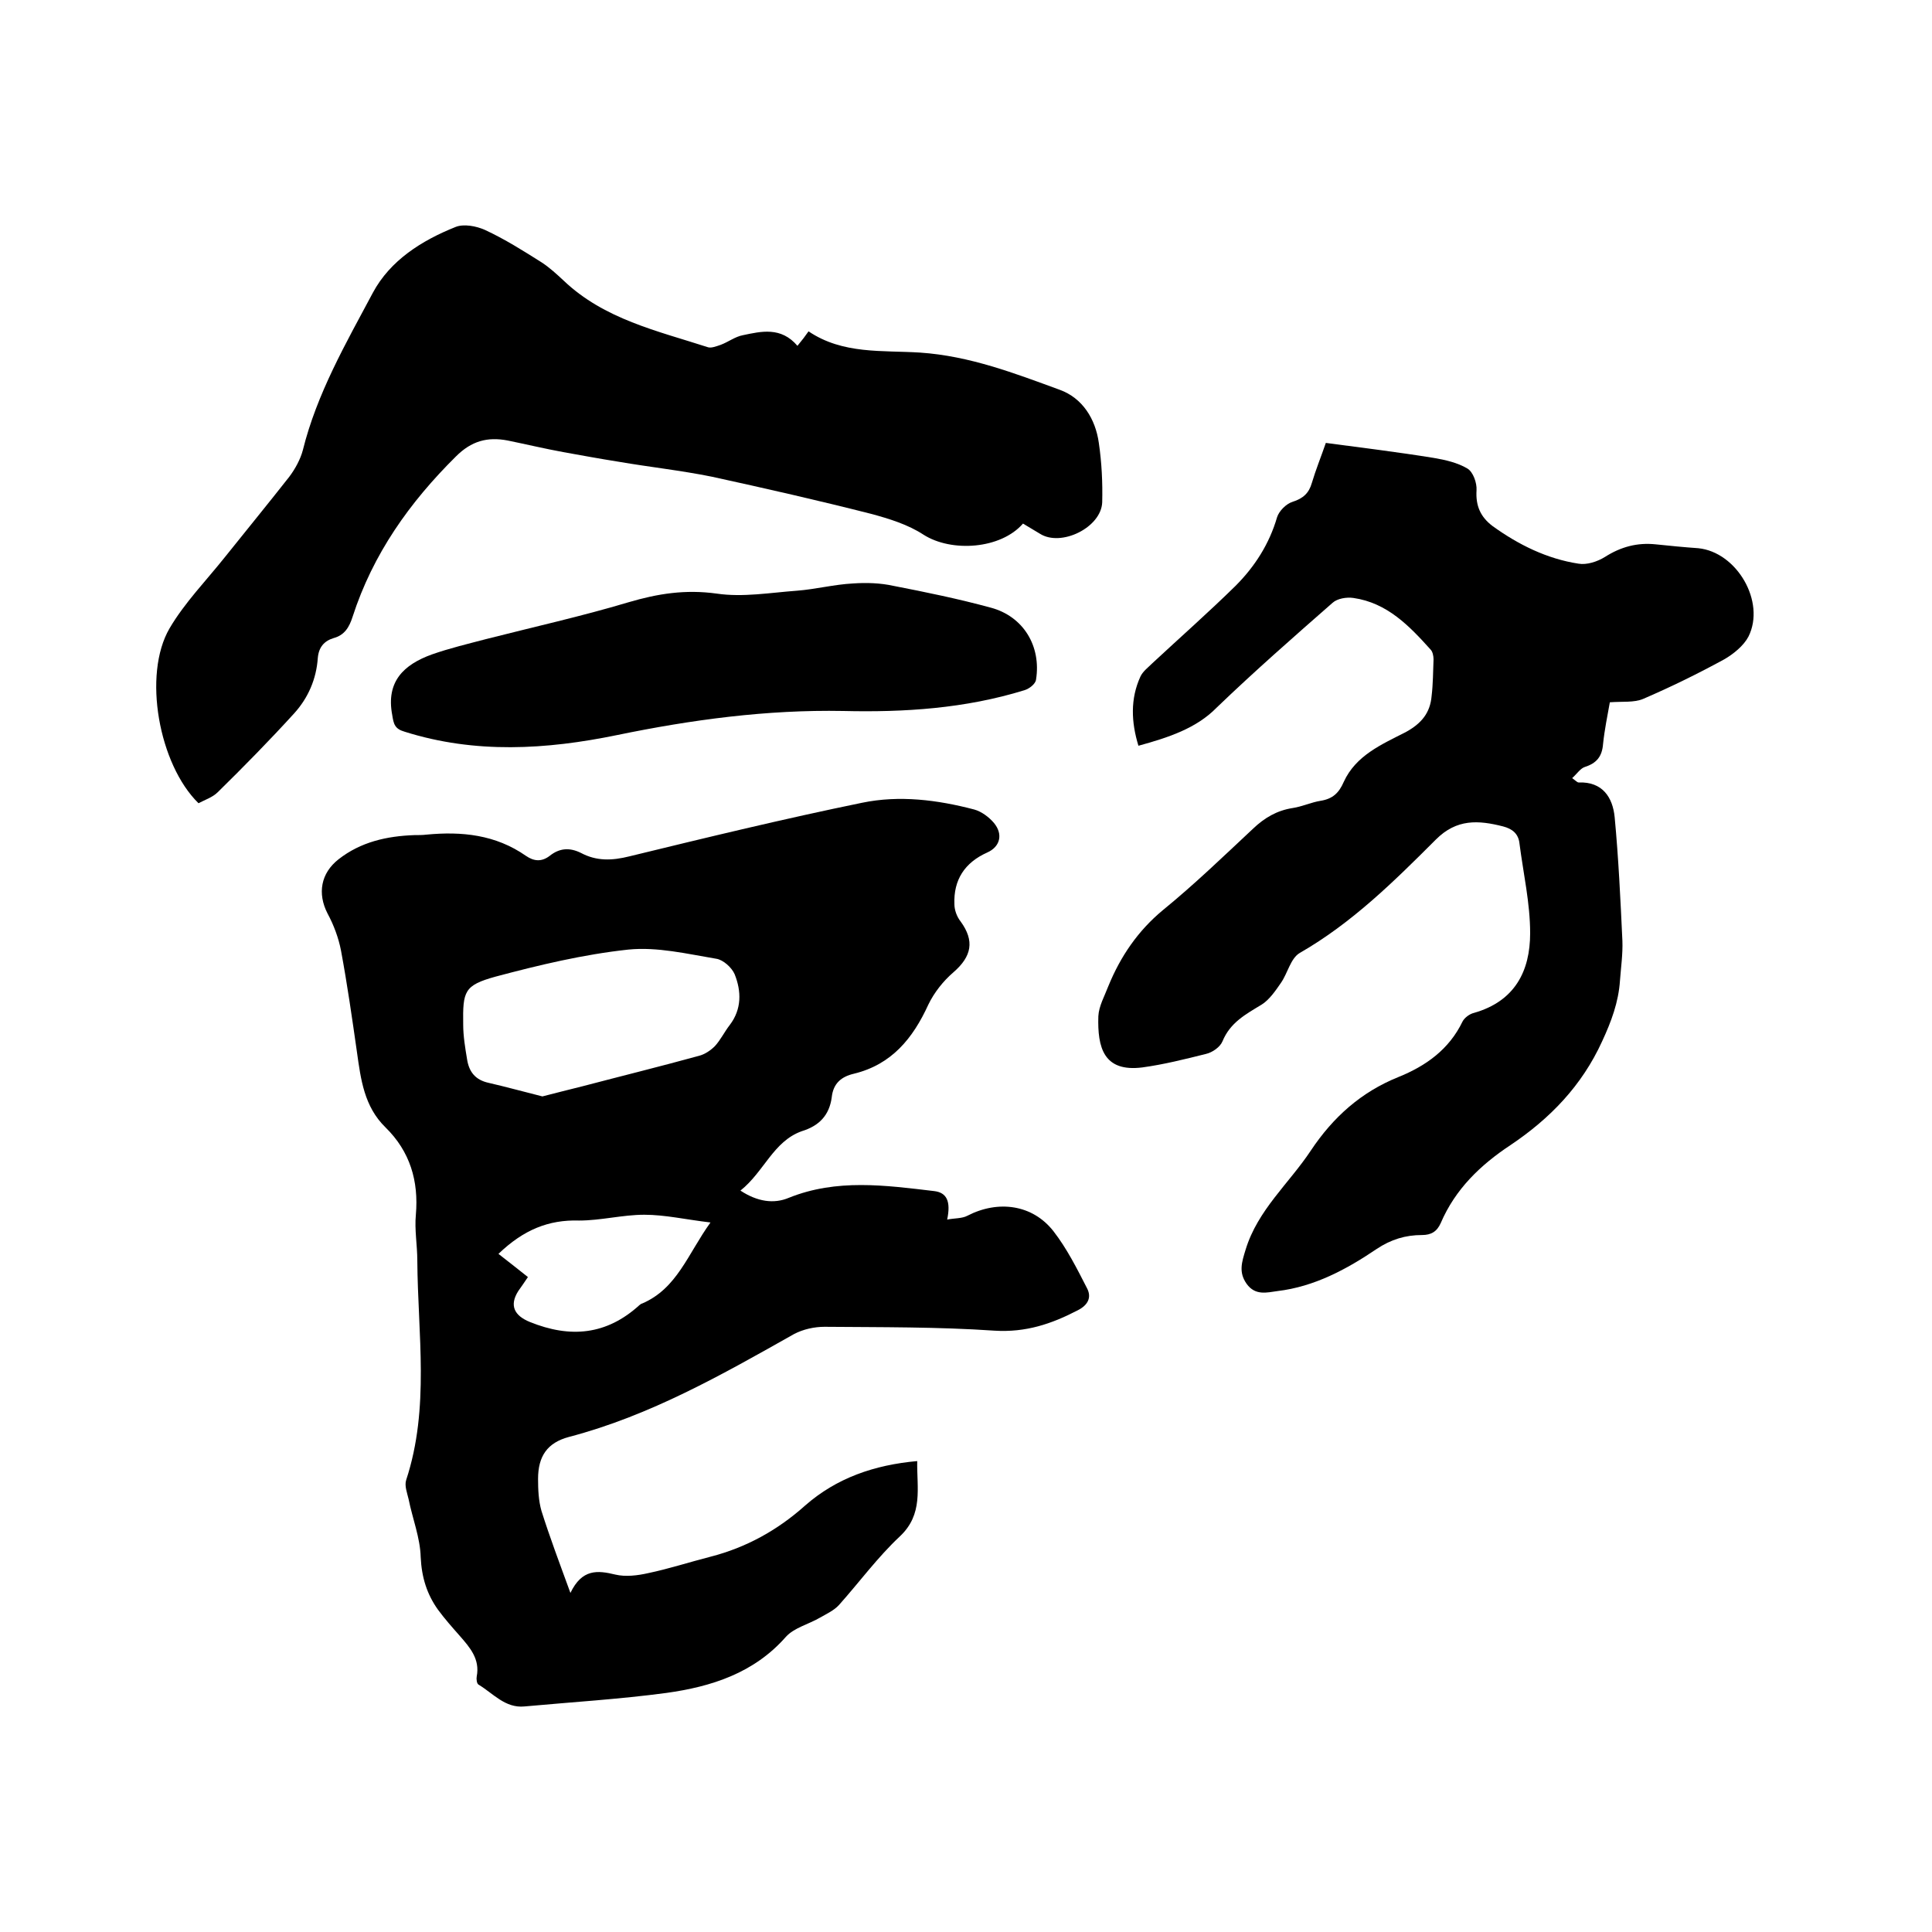 <svg enable-background="new 0 0 400 400" viewBox="0 0 400 400" xmlns="http://www.w3.org/2000/svg"><path d="m153.3 246.5c3.5 2.3 6.9 2.8 10 1.5 9.9-4 20-2.6 30.1-1.4 2.6.3 3.5 2.1 2.7 5.9 1.5-.3 3.1-.2 4.2-.8 6.4-3.3 13.5-2.3 17.8 3.2 2.8 3.6 4.9 7.8 7 11.9.9 1.8.2 3.4-2 4.5-5.4 2.8-10.7 4.6-17.2 4.2-11.7-.8-23.5-.7-35.2-.8-2.1 0-4.4.5-6.3 1.5-14.9 8.4-29.8 16.9-46.6 21.3-4.5 1.2-6.4 4-6.4 8.7 0 2.2.1 4.5.7 6.6 1.7 5.4 3.7 10.7 6 17 2.4-5 5.6-4.7 9.3-3.8 2.1.5 4.6.2 6.8-.3 4.3-.9 8.6-2.3 12.9-3.4 7.4-1.9 13.9-5.5 19.6-10.6 6.5-5.7 14.3-8.4 23.2-9.2-.1 5.6 1.3 11-3.6 15.6-4.6 4.3-8.4 9.5-12.6 14.2-1 1.1-2.5 1.8-3.9 2.6-2.4 1.4-5.4 2.1-7.1 4-6.6 7.5-15.4 10.3-24.7 11.6-9.7 1.3-19.6 1.9-29.4 2.8-4 .4-6.5-2.7-9.5-4.5-.4-.2-.5-1.2-.4-1.7.7-3.6-1.4-6-3.5-8.4-1.5-1.7-3.1-3.5-4.5-5.4-2.3-3.2-3.4-6.7-3.6-10.9-.1-4-1.7-8-2.5-12-.3-1.3-.9-2.8-.5-4 4.9-14.9 2.4-30.2 2.3-45.4 0-3.2-.6-6.4-.3-9.5.6-7-1.2-13.1-6.3-18.1-4.4-4.3-5.1-9.9-5.9-15.6-1-7-2-14-3.3-21-.5-2.6-1.5-5.3-2.8-7.7-2.1-4.1-1.4-8.3 2.3-11.2 4.6-3.6 10-4.8 15.7-5 .8 0 1.7 0 2.5-.1 7.3-.7 14.3 0 20.6 4.4 1.6 1.1 3.2 1.3 4.9 0 2-1.6 4.1-1.8 6.5-.6 3.2 1.7 6.4 1.6 10 .7 16-3.9 32.1-7.8 48.2-11.1 7.7-1.6 15.6-.6 23.2 1.4 1.5.4 3.1 1.6 4.1 2.8 1.9 2.3 1.3 4.9-1.4 6.1-4.7 2.1-7 5.7-6.8 10.7 0 1.2.5 2.6 1.3 3.6 2.9 4 2.3 7.2-1.5 10.5-2.1 1.8-4 4.2-5.2 6.7-3.2 7-7.6 12.4-15.4 14.3-2.6.6-4.3 2-4.6 4.9-.5 3.7-2.6 5.9-6.2 7-5.9 2.1-7.8 8.4-12.7 12.3zm-41-19.5c2.7-.7 5.5-1.4 8.3-2.1 8-2.1 16.1-4.1 24.1-6.3 1.2-.3 2.4-1.1 3.3-2 1.2-1.3 2-3 3.1-4.4 2.5-3.3 2.4-7 1-10.5-.6-1.4-2.4-3-3.8-3.2-6-1-12.2-2.5-18.2-1.9-9.3 1-18.5 3.2-27.5 5.6-6.5 1.8-6.8 3-6.7 9.9 0 2.4.4 4.8.8 7.2.4 2.6 1.7 4.3 4.5 4.9 3.5.8 7.1 1.8 11.1 2.8zm-9.1 32.6c2.2 1.7 4.2 3.3 6.1 4.8-.9 1.3-1.4 2.1-2 2.9-1.9 3-.8 5.1 2.4 6.4 8.4 3.4 15.9 2.7 22.7-3.5.2-.1.3-.3.5-.3 7.3-3.1 9.5-10.3 14.2-16.8-5.1-.6-9.4-1.6-13.7-1.6-4.5 0-9 1.2-13.5 1.2-6.3-.2-11.5 1.9-16.7 6.9z"/><path d="m235.7 154.4c-1.5-4.9-1.7-9.7.4-14.3.5-1.1 1.6-1.9 2.5-2.8 5.7-5.3 11.6-10.5 17.2-16 4-4 7-8.7 8.6-14.2.4-1.3 1.9-2.8 3.2-3.2 2.2-.7 3.4-1.8 4-3.9.8-2.7 1.9-5.4 2.9-8.3 7.5 1 14.9 1.9 22.3 3.1 2.4.4 5 1 7 2.2 1.2.7 2 3 1.9 4.5-.2 3.2.8 5.5 3.3 7.4 5.4 3.9 11.3 6.8 17.8 7.8 1.7.3 3.9-.4 5.5-1.4 3.3-2.1 6.7-3 10.5-2.6 2.9.3 5.9.6 8.8.8 8 .8 14 11.1 10.4 18.3-1 1.9-3.1 3.6-5 4.7-5.5 3-11 5.7-16.8 8.2-1.9.8-4.3.5-6.9.7-.5 2.8-1.1 5.7-1.4 8.6-.2 2.6-1.3 4-3.8 4.8-.9.3-1.6 1.4-2.6 2.3.8.6 1.1.9 1.3.9 5-.2 7.1 3.1 7.5 7.2.8 8.5 1.2 17 1.6 25.6.1 2.7-.3 5.5-.5 8.2-.3 4.5-1.8 8.5-3.7 12.6-4.2 9.2-10.8 16-19 21.5-6.2 4.1-11.4 9.1-14.4 16.1-.8 1.8-2 2.5-3.9 2.5-3.4 0-6.4.9-9.4 2.9-6.2 4.2-12.9 7.8-20.5 8.7-2.2.3-4.6 1-6.4-1.5-1.7-2.4-1-4.5-.2-7.1 2.5-8.2 9-13.7 13.5-20.5 4.6-6.9 10.4-12.1 18.1-15.2 5.7-2.3 10.5-5.7 13.3-11.5.4-.8 1.5-1.6 2.4-1.8 8.4-2.4 11.6-8.6 11.6-16.5 0-6.2-1.4-12.3-2.2-18.5-.2-2.1-1.5-3.1-3.4-3.6-5.1-1.3-9.6-1.6-13.9 2.7-8.7 8.7-17.4 17.3-28.2 23.5-1.9 1.1-2.5 4.2-3.9 6.2-1.1 1.6-2.4 3.5-4 4.5-3.3 2-6.5 3.7-8.1 7.6-.5 1.2-2.1 2.3-3.4 2.6-4.4 1.1-8.8 2.2-13.2 2.8-8 1-9.3-4.1-9.1-10.6.1-2.1 1.3-4.2 2.1-6.3 2.5-6.1 6.1-11.4 11.3-15.7 6.5-5.3 12.5-11.1 18.6-16.8 2.4-2.3 5-3.8 8.2-4.3 2-.3 3.9-1.2 5.8-1.5 2.5-.4 3.8-1.6 4.8-3.9 2.5-5.5 7.9-7.8 12.8-10.3 3.3-1.8 5.1-4 5.4-7.5.3-2.5.3-5.1.4-7.6 0-.7-.2-1.6-.6-2-4.4-4.9-9-9.7-16-10.7-1.4-.2-3.3.1-4.3 1-8.1 7.1-16.2 14.2-24 21.7-4.2 4.3-10 6.2-16.2 7.9z"/><path d="m165.1 71.6c1-1.2 1.6-2 2.3-3 7.1 4.8 15.3 3.9 23.1 4.4 10.3.7 19.6 4.3 28.9 7.7 4.7 1.7 7.4 6 8.1 11 .6 4.1.8 8.2.7 12.3-.2 5.2-8.5 9.3-12.9 6.5-1.2-.7-2.3-1.4-3.5-2.1-4.6 5.3-14.8 6-20.6 2.3-3.2-2.1-7.1-3.3-10.8-4.3-11-2.8-22-5.3-33-7.7-6.4-1.3-12.9-2-19.3-3.1-3.8-.6-7.6-1.3-11.5-2-3.8-.7-7.6-1.6-11.5-2.4-4.2-.8-7.5.1-10.7 3.3-9.6 9.5-17.2 20.2-21.4 33.2-.7 2.2-1.7 3.8-3.9 4.4-2 .6-3.1 1.9-3.3 4.1-.3 4.4-2 8.3-4.9 11.5-5.1 5.6-10.4 11-15.8 16.3-1.1 1.1-2.7 1.6-4 2.3-8.2-8-11.6-26.6-6-36.2 3.1-5.3 7.6-9.9 11.5-14.8 4.4-5.5 8.9-11 13.3-16.6 1.2-1.6 2.3-3.6 2.8-5.5 2.9-11.7 8.9-22.1 14.5-32.6 3.6-6.7 10.1-10.8 17.1-13.6 1.7-.7 4.3-.2 6.1.6 4.1 1.9 7.9 4.3 11.7 6.7 1.7 1.1 3.2 2.5 4.6 3.8 8.4 8 19.4 10.4 29.9 13.8.7.2 1.7-.2 2.6-.5 1.6-.6 3-1.7 4.6-2 3.8-.8 7.9-1.8 11.3 2.2z"/><path d="m174.6 147.2c-15.8-.3-31.4 1.8-46.9 5-14.6 3-29.3 3.9-43.9-.7-2.1-.6-2.3-1.6-2.6-3.5-1.3-6.9 2.4-10.4 8.2-12.5 3.7-1.3 7.5-2.2 11.3-3.2 9.8-2.5 19.7-4.7 29.4-7.6 6.1-1.8 11.8-2.7 18.3-1.8 5.4.8 11.1-.2 16.6-.6 3.9-.3 7.7-1.3 11.6-1.5 2.8-.2 5.7-.1 8.4.5 6.7 1.3 13.5 2.7 20.1 4.5 6.8 1.8 10.5 8 9.4 14.9-.1.9-1.4 1.9-2.4 2.2-12.3 3.8-24.9 4.6-37.5 4.3z"/></svg>